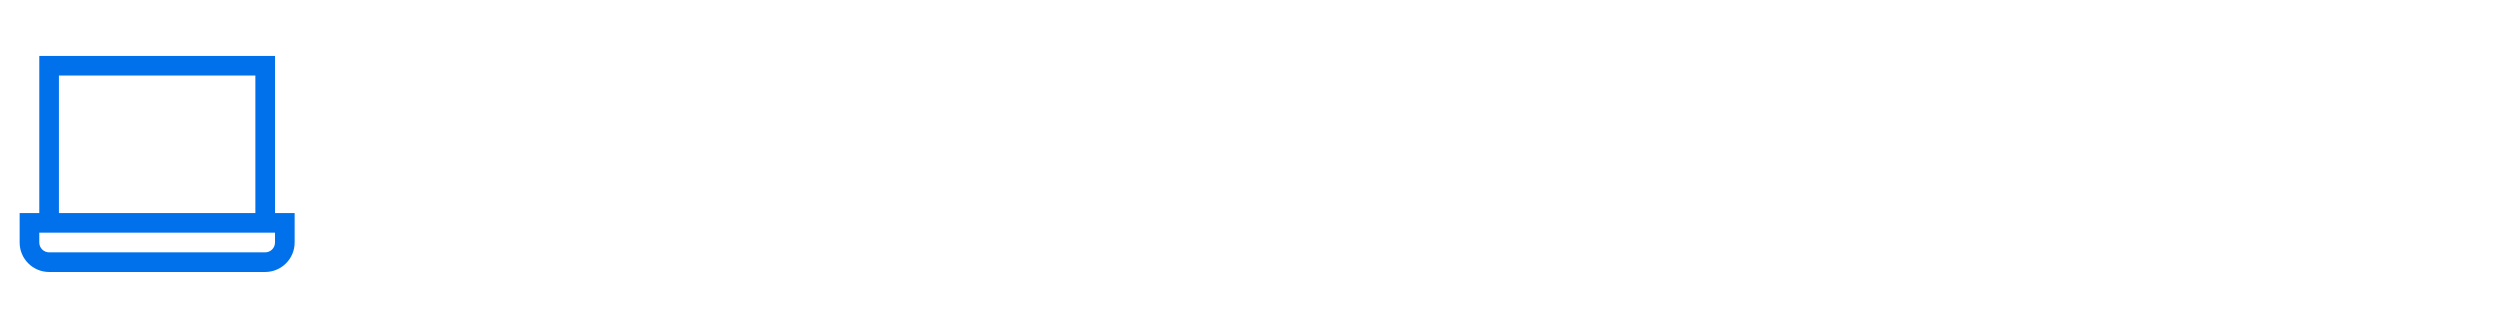 <svg width="350" height="45" viewBox="0 0 350 45" fill="none" xmlns="http://www.w3.org/2000/svg">
<path fill-rule="evenodd" clip-rule="evenodd" d="M38.501 29.828V7.828H5.5V29.828H2.75V33.953C2.752 36.23 4.598 38.076 6.875 38.078H37.126C39.403 38.076 41.248 36.23 41.251 33.953V29.828H38.501ZM8.25 10.578H35.751V29.828H8.25V10.578ZM38.501 33.953C38.5 34.712 37.885 35.328 37.126 35.328H6.875C6.116 35.327 5.501 34.712 5.5 33.953V32.578H38.501V33.953Z" fill="#0171EB"/>
</svg>
